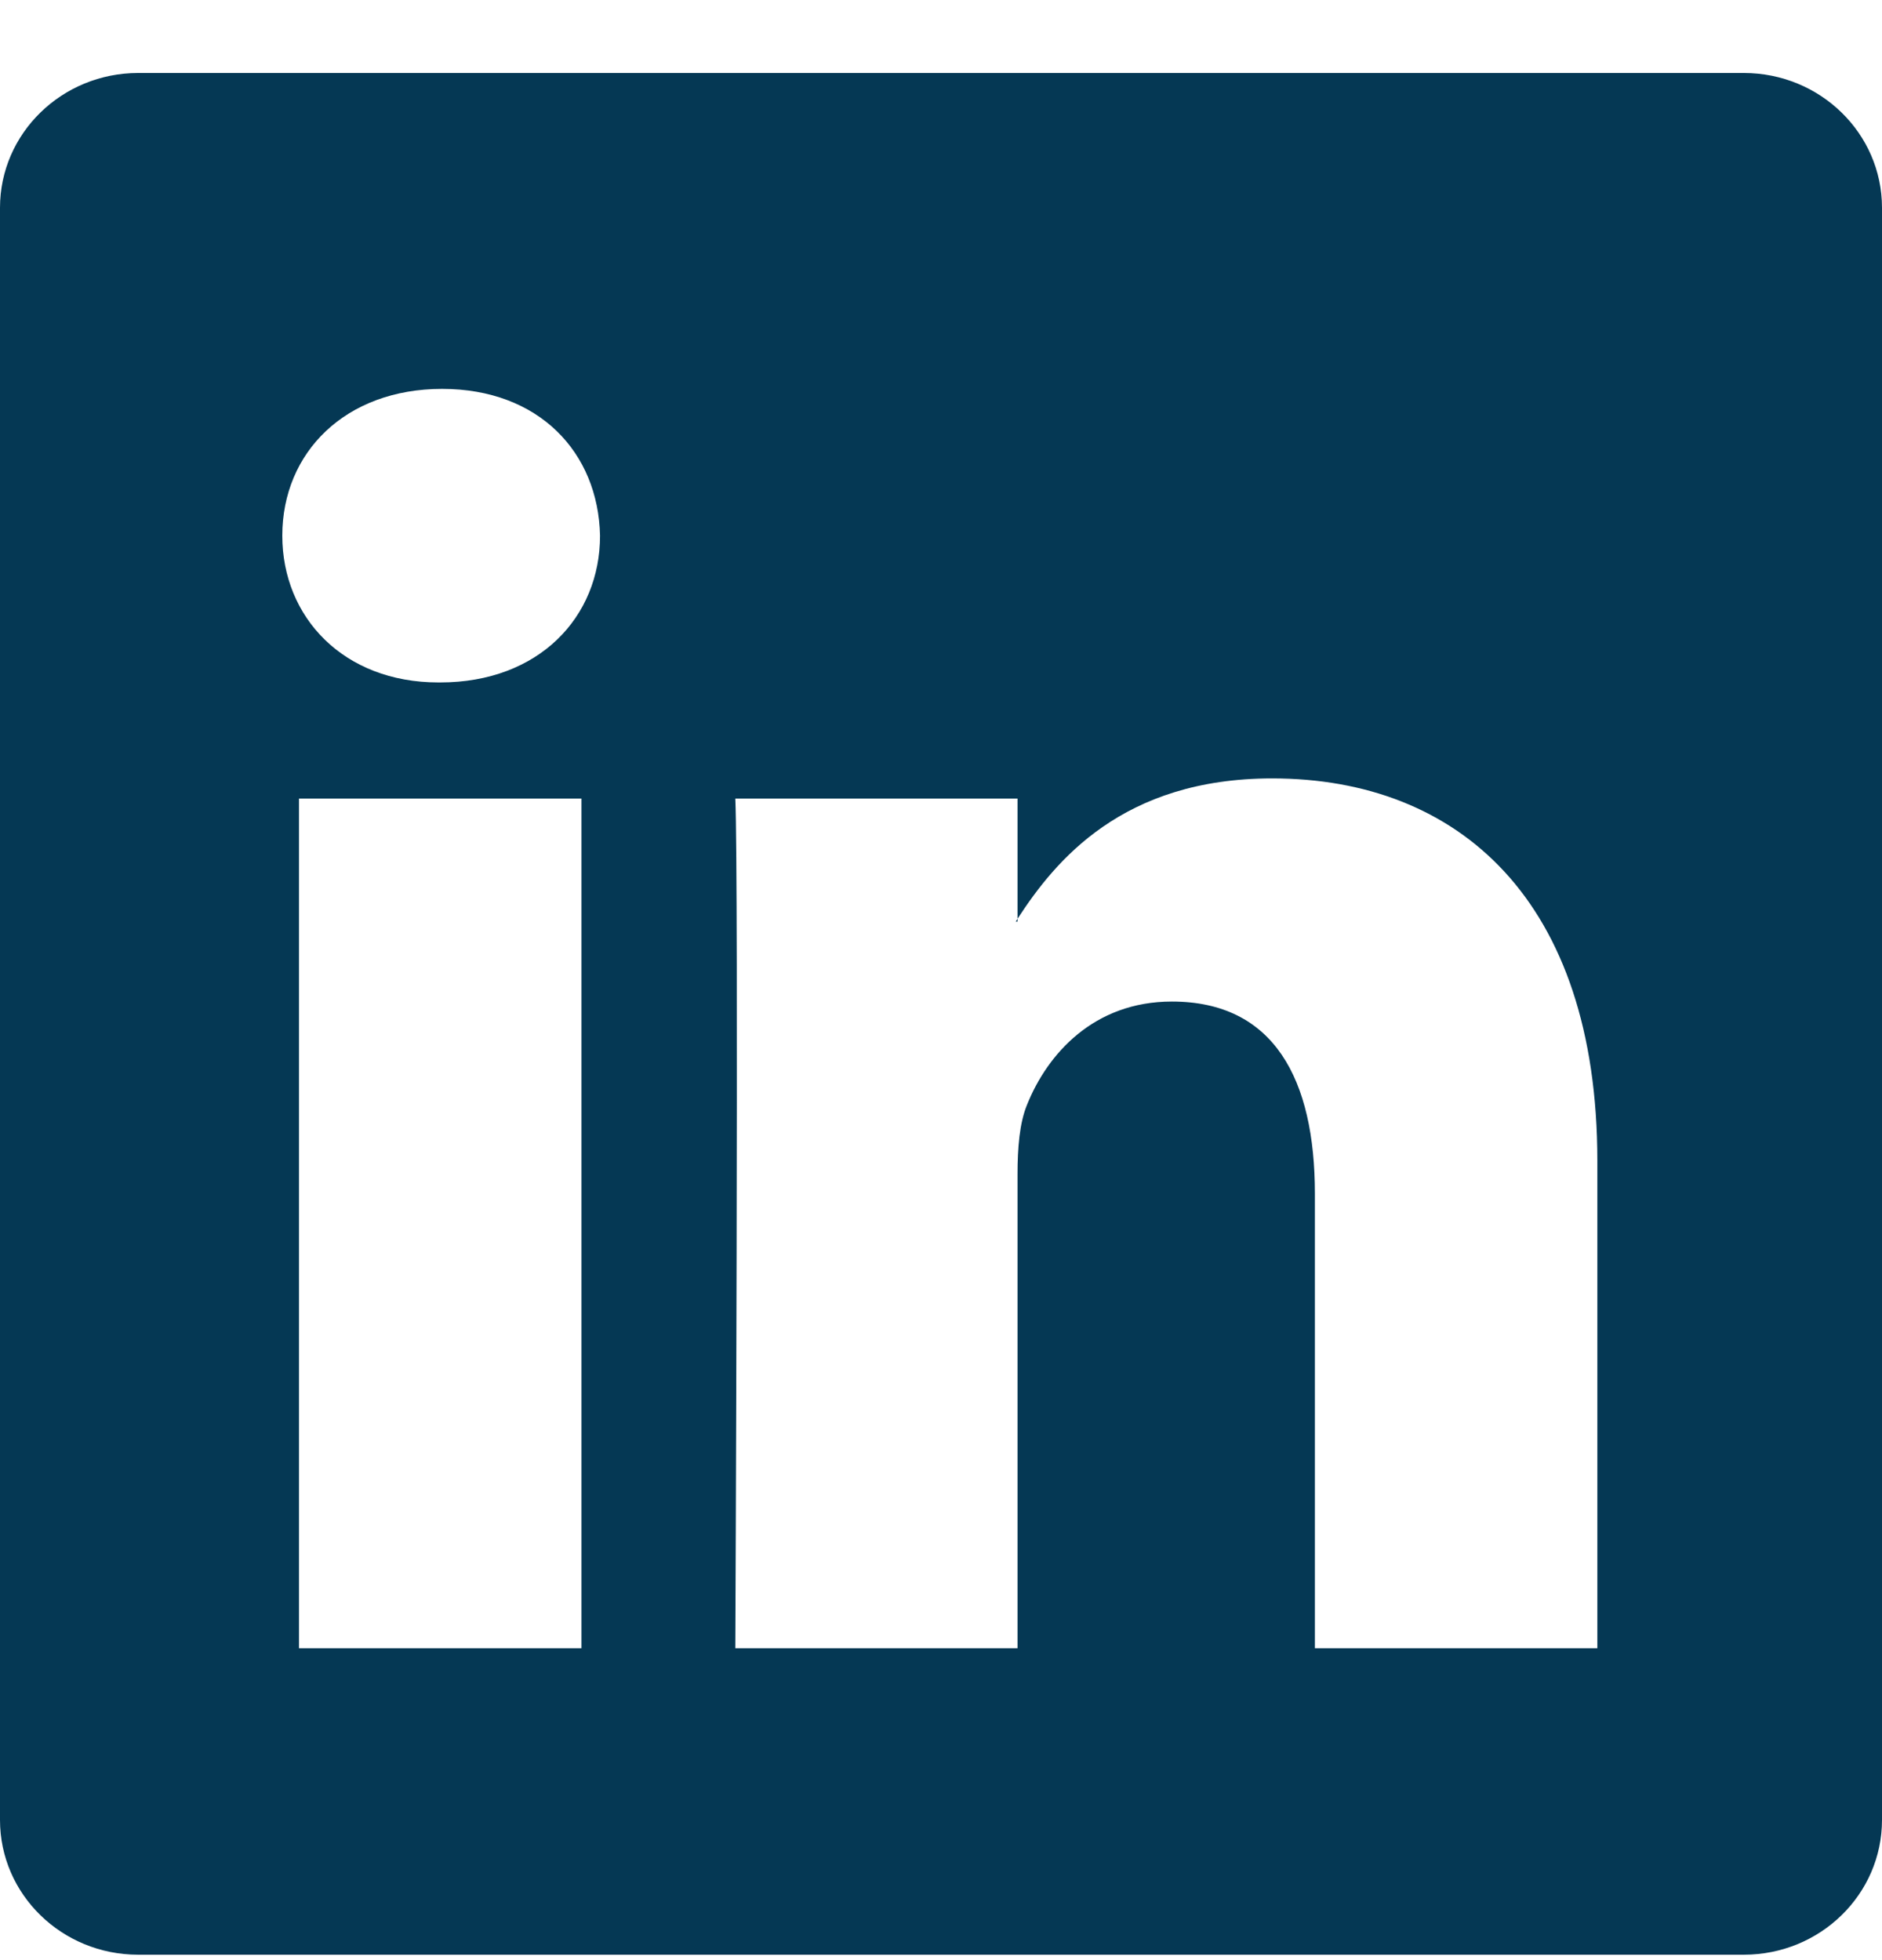 <svg width="24" height="25" viewBox="0 0 24 25" fill="none" xmlns="http://www.w3.org/2000/svg">
<g id="bi:linkedin" clip-path="url(#clip0_1707_9880)">
<path id="Vector" d="M0 2.65C0 1.701 0.789 0.931 1.762 0.931H22.238C23.211 0.931 24 1.701 24 2.65V23.212C24 24.162 23.211 24.931 22.238 24.931H1.762C0.789 24.931 0 24.162 0 23.212V2.65ZM7.415 21.022V10.185H3.813V21.022H7.415ZM5.614 8.704C6.87 8.704 7.652 7.873 7.652 6.832C7.629 5.769 6.872 4.96 5.638 4.96C4.405 4.96 3.6 5.77 3.6 6.832C3.6 7.873 4.381 8.704 5.59 8.704H5.614ZM12.976 21.022V14.97C12.976 14.646 13.001 14.322 13.097 14.091C13.356 13.444 13.948 12.774 14.944 12.774C16.248 12.774 16.768 13.767 16.768 15.225V21.022H20.37V14.806C20.37 11.476 18.594 9.928 16.224 9.928C14.313 9.928 13.457 10.978 12.976 11.718V11.755H12.953C12.96 11.743 12.969 11.73 12.976 11.718V10.185H9.377C9.421 11.202 9.377 21.022 9.377 21.022H12.976Z" fill="#053854"/>
</g>
<defs>
<clipPath id="clip0_1707_9880">
<rect width="24" height="24" fill="white" transform="translate(0 0.931)"/>
</clipPath>
</defs>
</svg>
